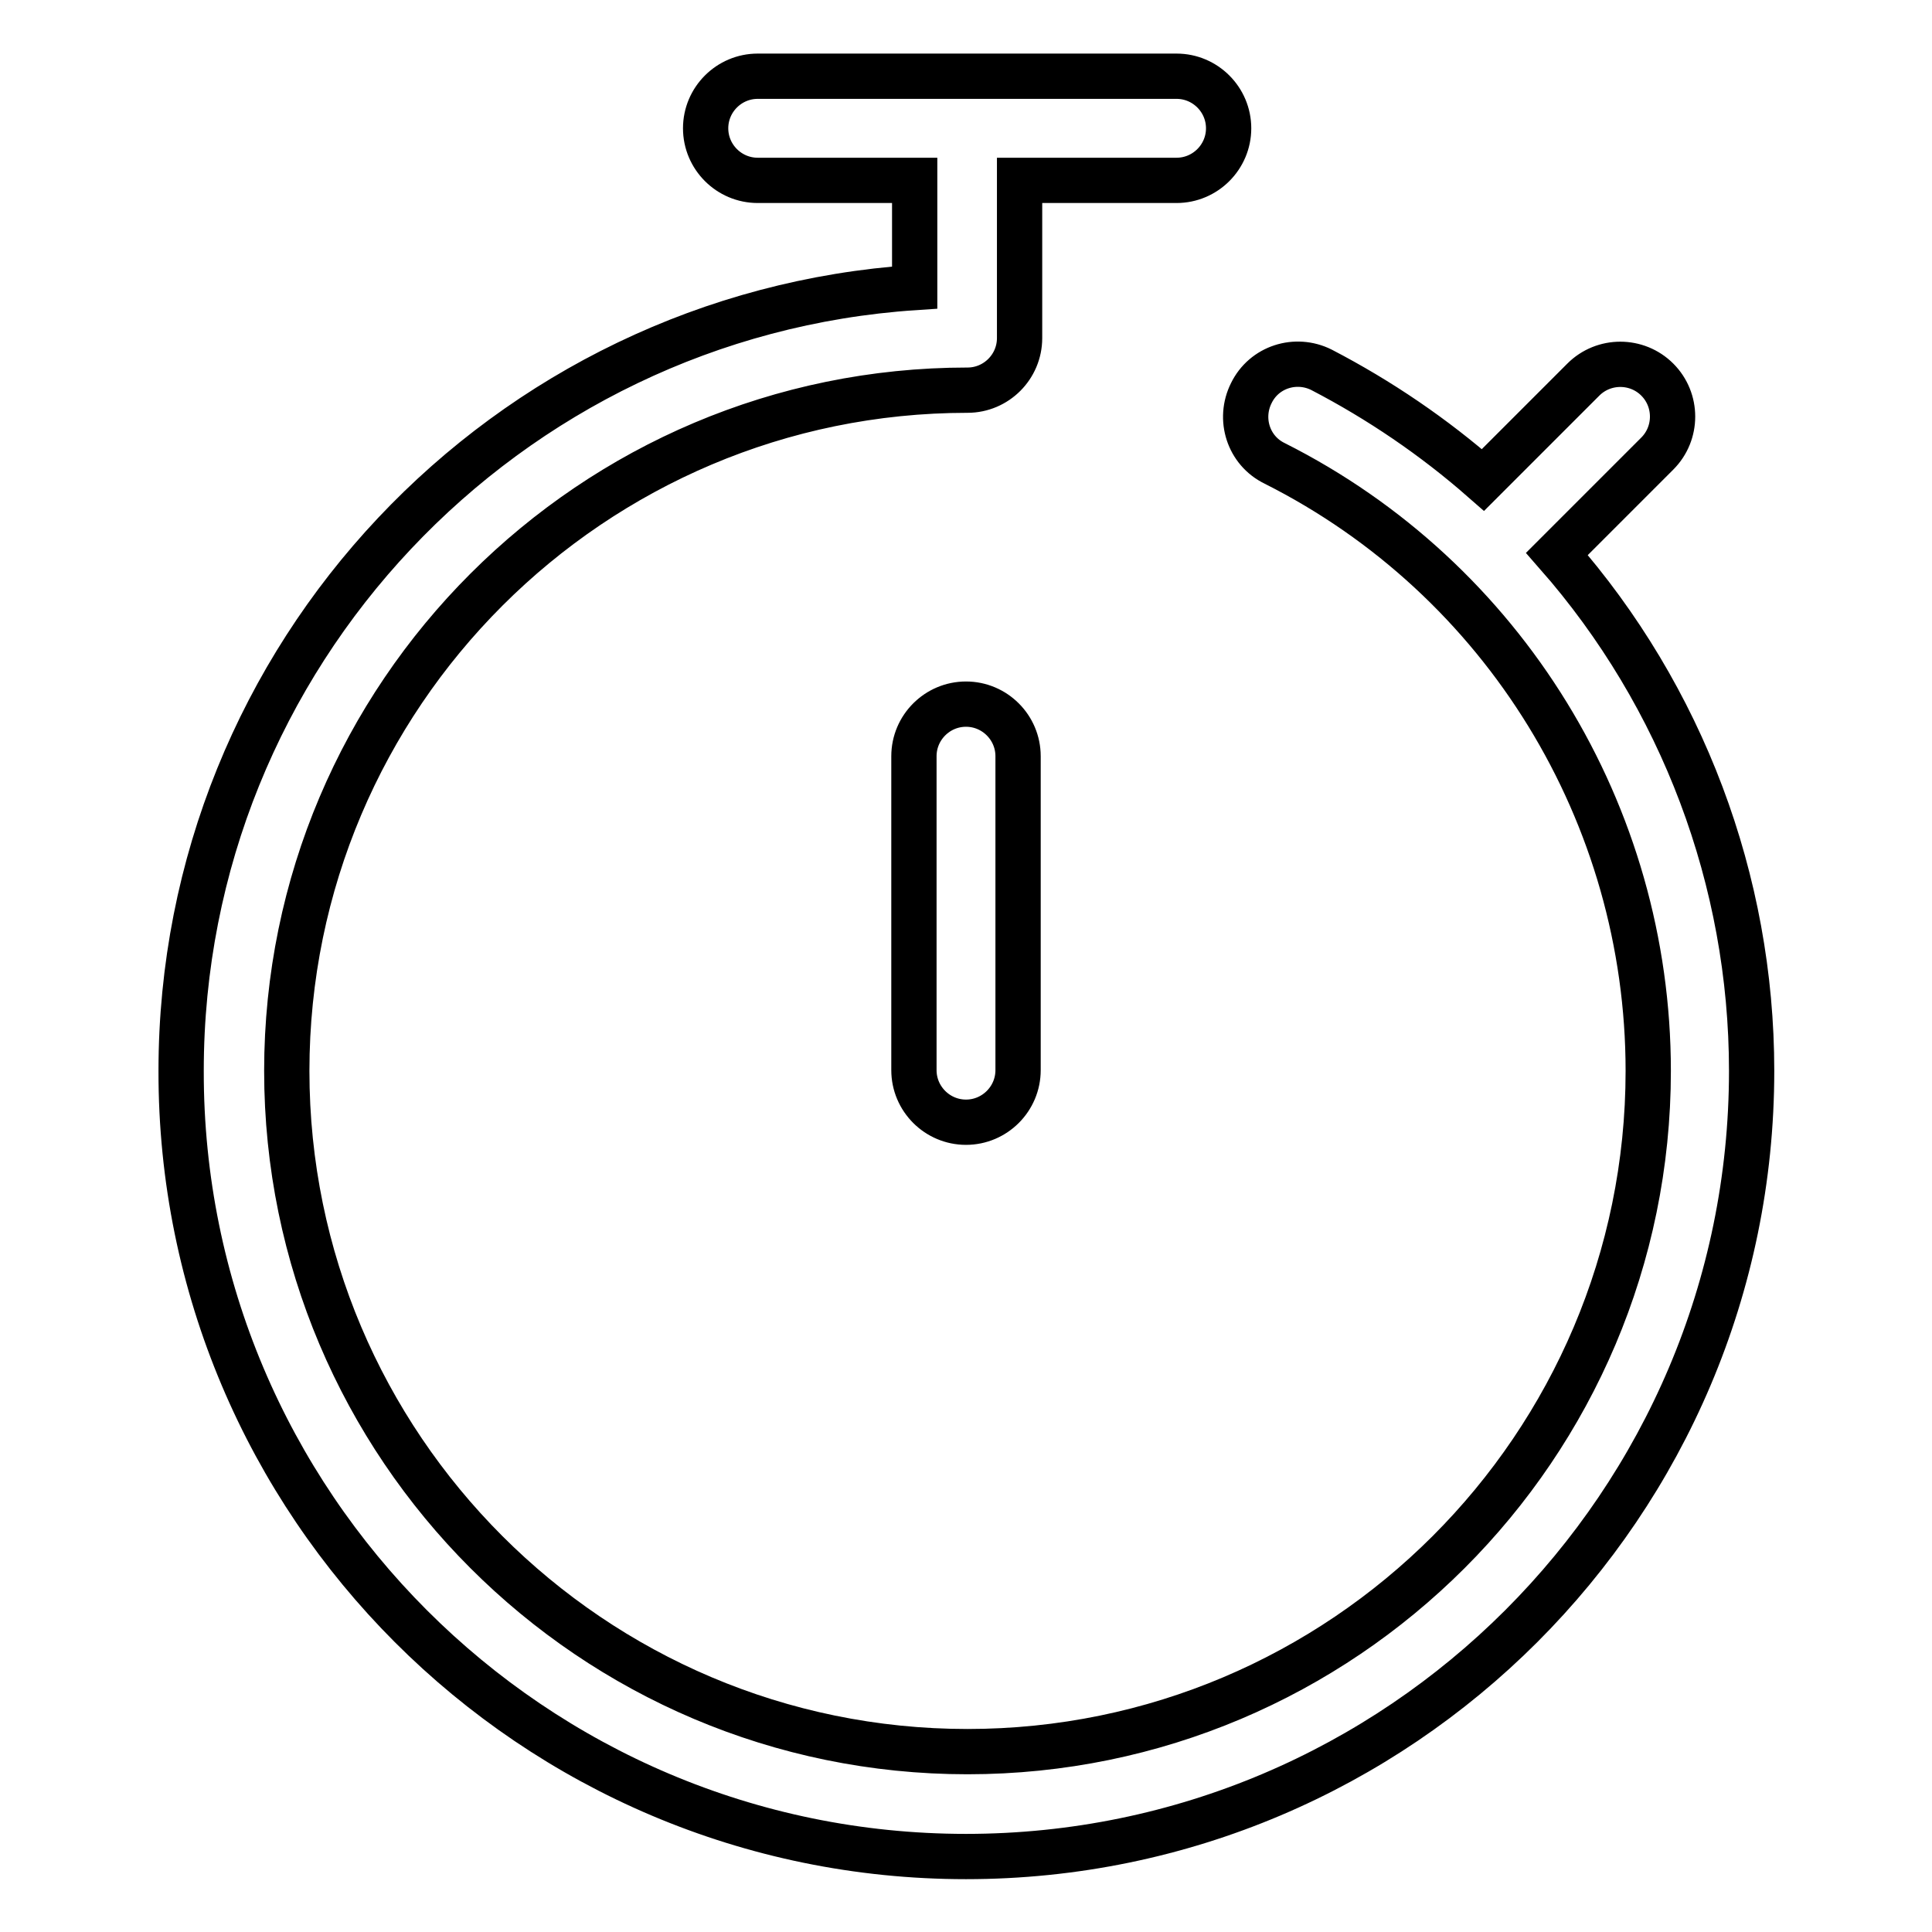 <?xml version="1.0" encoding="utf-8"?>
<!-- Svg Vector Icons : http://www.onlinewebfonts.com/icon -->
<!DOCTYPE svg PUBLIC "-//W3C//DTD SVG 1.1//EN" "http://www.w3.org/Graphics/SVG/1.1/DTD/svg11.dtd">
<svg version="1.1" xmlns="http://www.w3.org/2000/svg" xmlns:xlink="http://www.w3.org/1999/xlink" x="0px" y="0px" viewBox="0 0 256 256" enable-background="new 0 0 256 256" xml:space="preserve">
<g> <path stroke-width="6" fill-opacity="0" stroke="#000000"  d="M206.3,73.4l13.3-13.3c2.7-2.7,2.7-7.1,0-9.8c-2.7-2.7-7.1-2.7-9.8,0l-13.3,13.3 c-6.5-5.7-13.7-10.6-21.4-14.6c-3.4-1.7-7.6-0.4-9.3,3.1c-1.7,3.4-0.4,7.6,3.1,9.3l0,0c30.4,15.3,49.5,46.5,49.5,80.5 c0,49.8-40.5,90.2-90.2,90.2c-49.8,0-90.2-40.5-90.2-90.2c0-49.8,40.5-90.2,90.2-90.2c3.8,0,6.9-3.1,6.9-6.9c0,0,0,0,0,0V23.9h20.8 c3.8,0,6.9-3.1,6.9-6.9c0-3.8-3.1-6.9-6.9-6.9h-55.5c-3.8,0-6.9,3.1-6.9,6.9c0,3.8,3.1,6.9,6.9,6.9h20.8v14.2 c-54.2,3.6-97.2,48.7-97.2,103.8C23.9,199.3,70.6,246,128,246c57.4,0,104.1-46.7,104.1-104.1C232.1,116.7,222.9,92.3,206.3,73.4z  M128,93.3c-3.8,0-6.9,3.1-6.9,6.9c0,0,0,0,0,0v41.6c0,3.8,3.1,6.9,6.9,6.9c3.8,0,6.9-3.1,6.9-6.9l0,0v-41.6 C134.9,96.4,131.8,93.3,128,93.3C128,93.3,128,93.3,128,93.3z"/></g>
</svg>